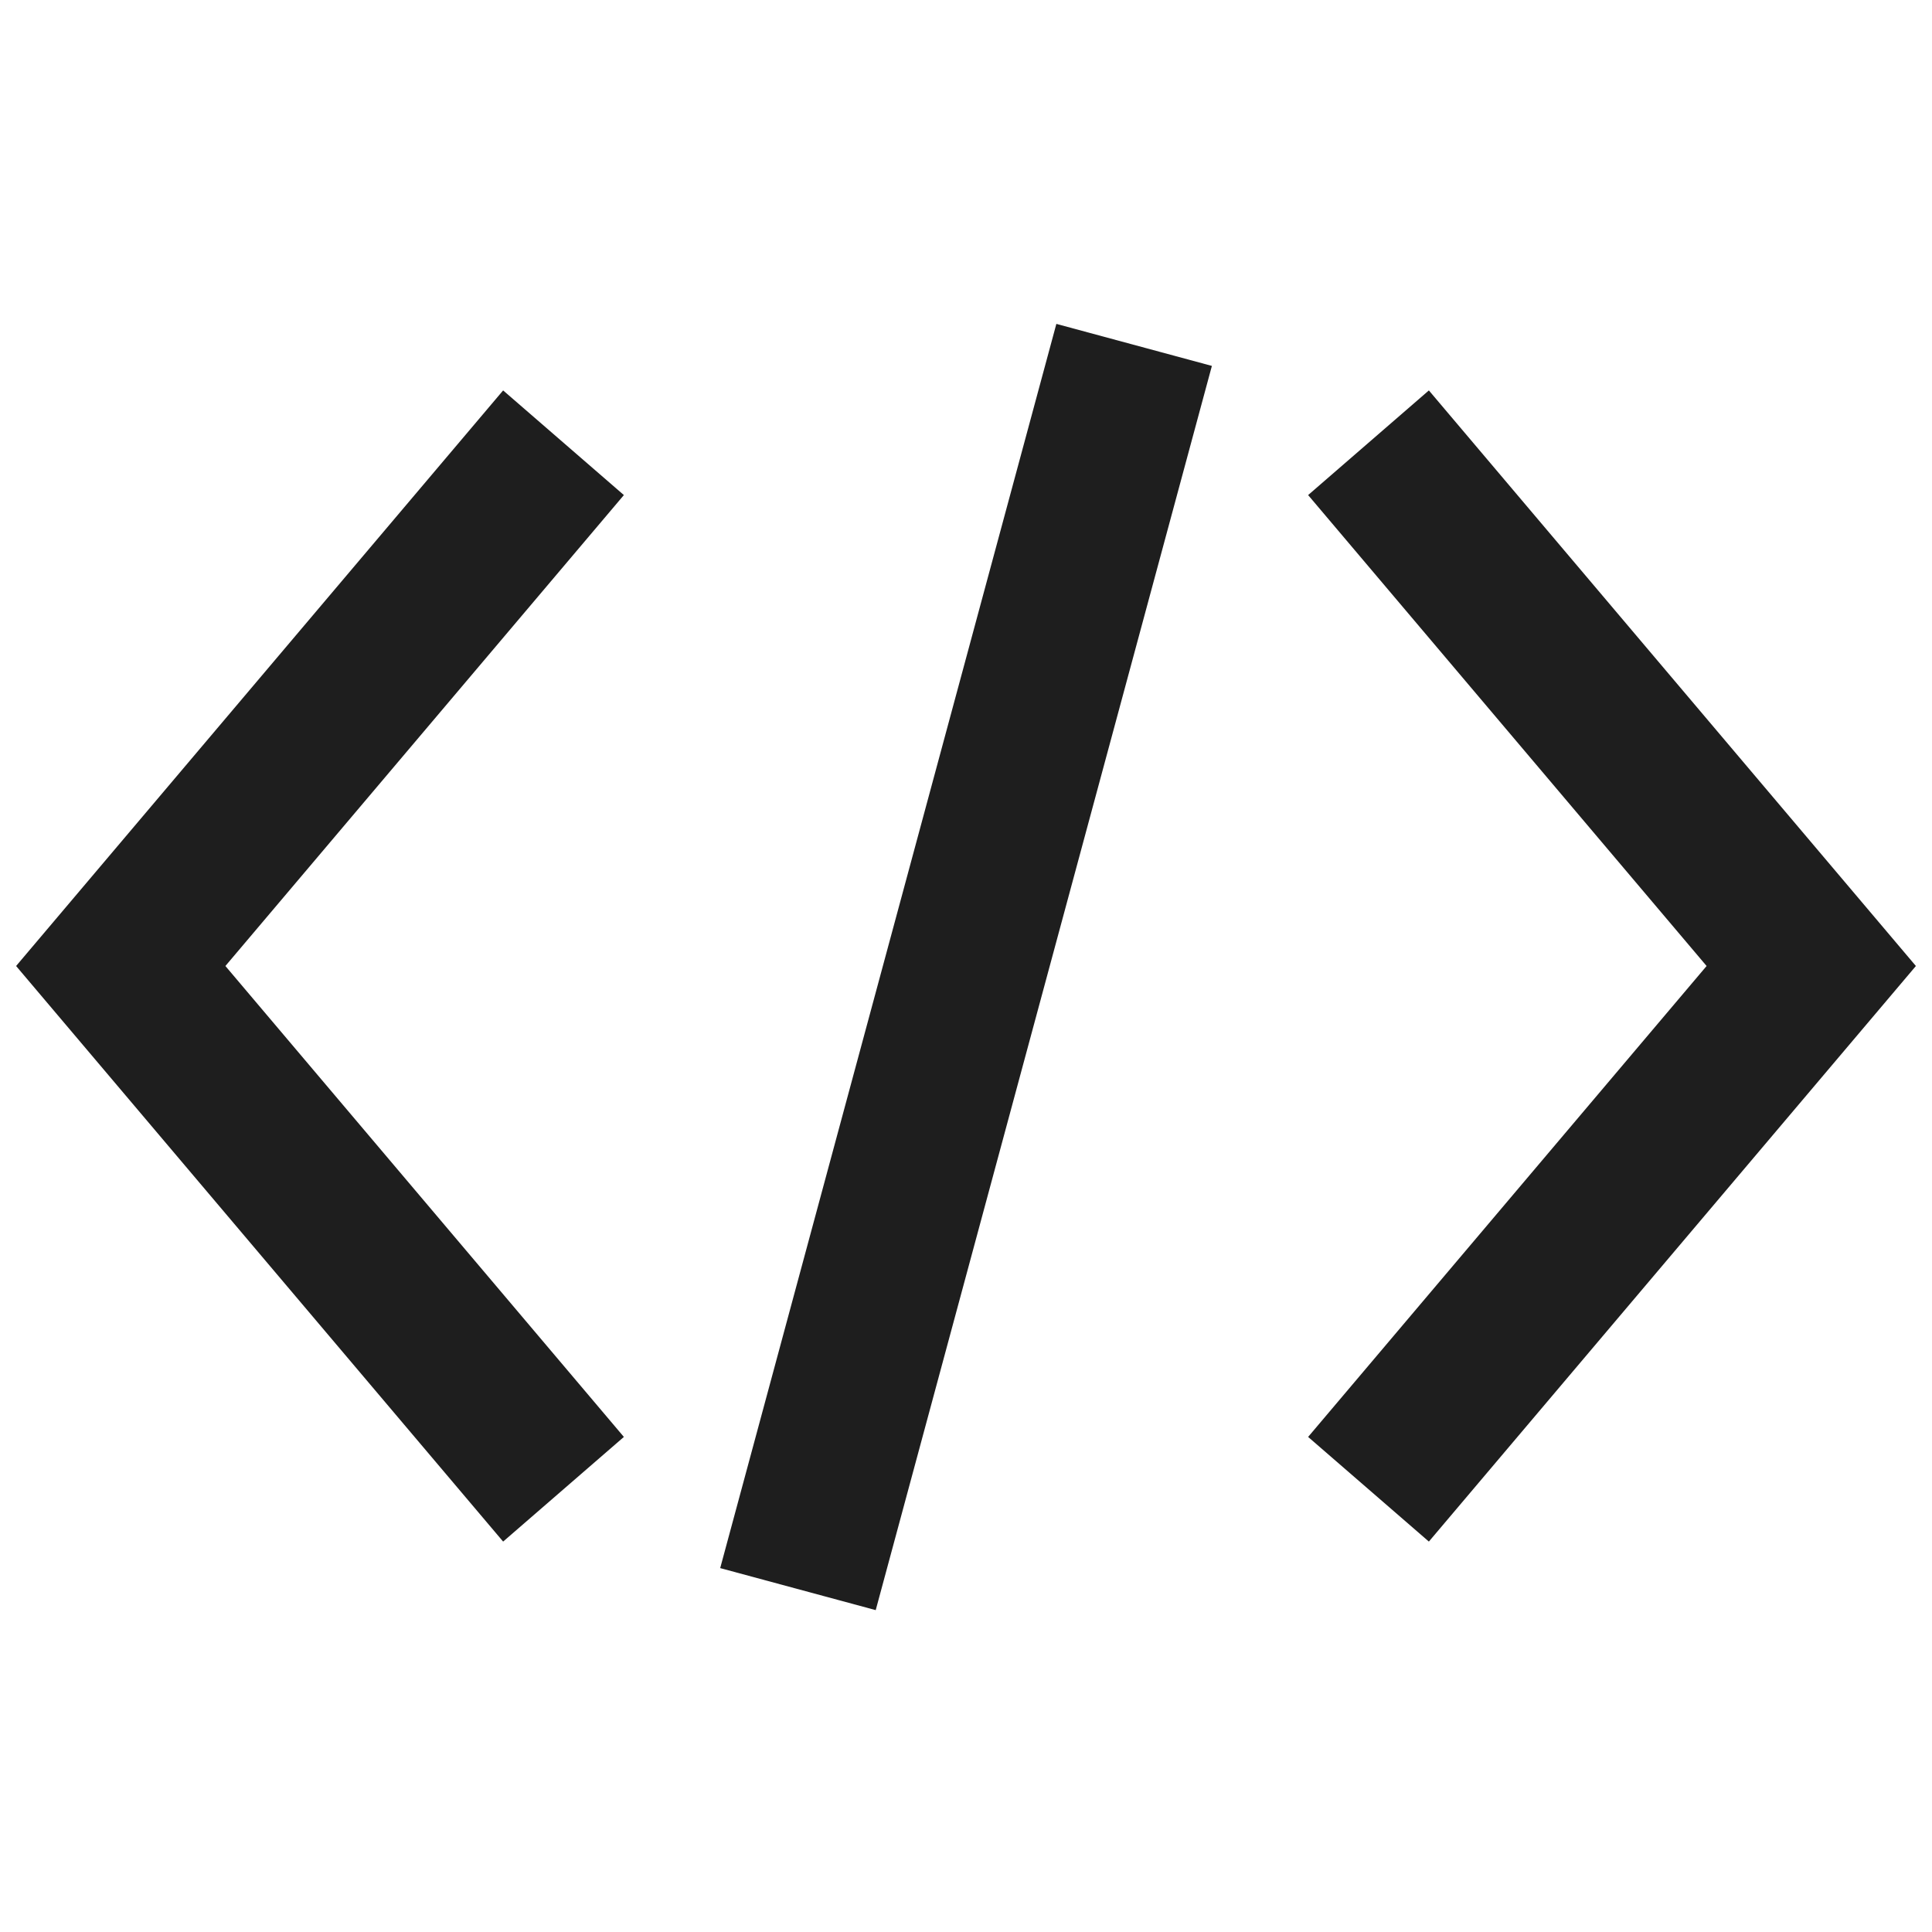 <?xml version="1.0" encoding="utf-8"?>
<svg version="1.1" id="レイヤー_1" xmlns="http://www.w3.org/2000/svg" xmlns:xlink="http://www.w3.org/1999/xlink" x="0px" y="0px" viewBox="0 0 48 48" style="enable-background:new 0 0 48 48;" xml:space="preserve">
<style type="text/css">
    .st0{fill:#1e1e1e;}
</style>
<g>
    <polygon class="st0" points="12.5,38.3 0.4,24 12.5,9.7 15.5,12.3 5.6,24 15.5,35.7"/>
    <polygon class="st0" points="35.5,38.3 32.5,35.7 42.4,24 32.5,12.3 35.5,9.7 47.6,24"/>
    <rect x="22" y="8" transform="matrix(0.966 0.261 -0.261 0.966 7.081 -5.423)" class="st0" width="4" height="32"/>
</g>
</svg>